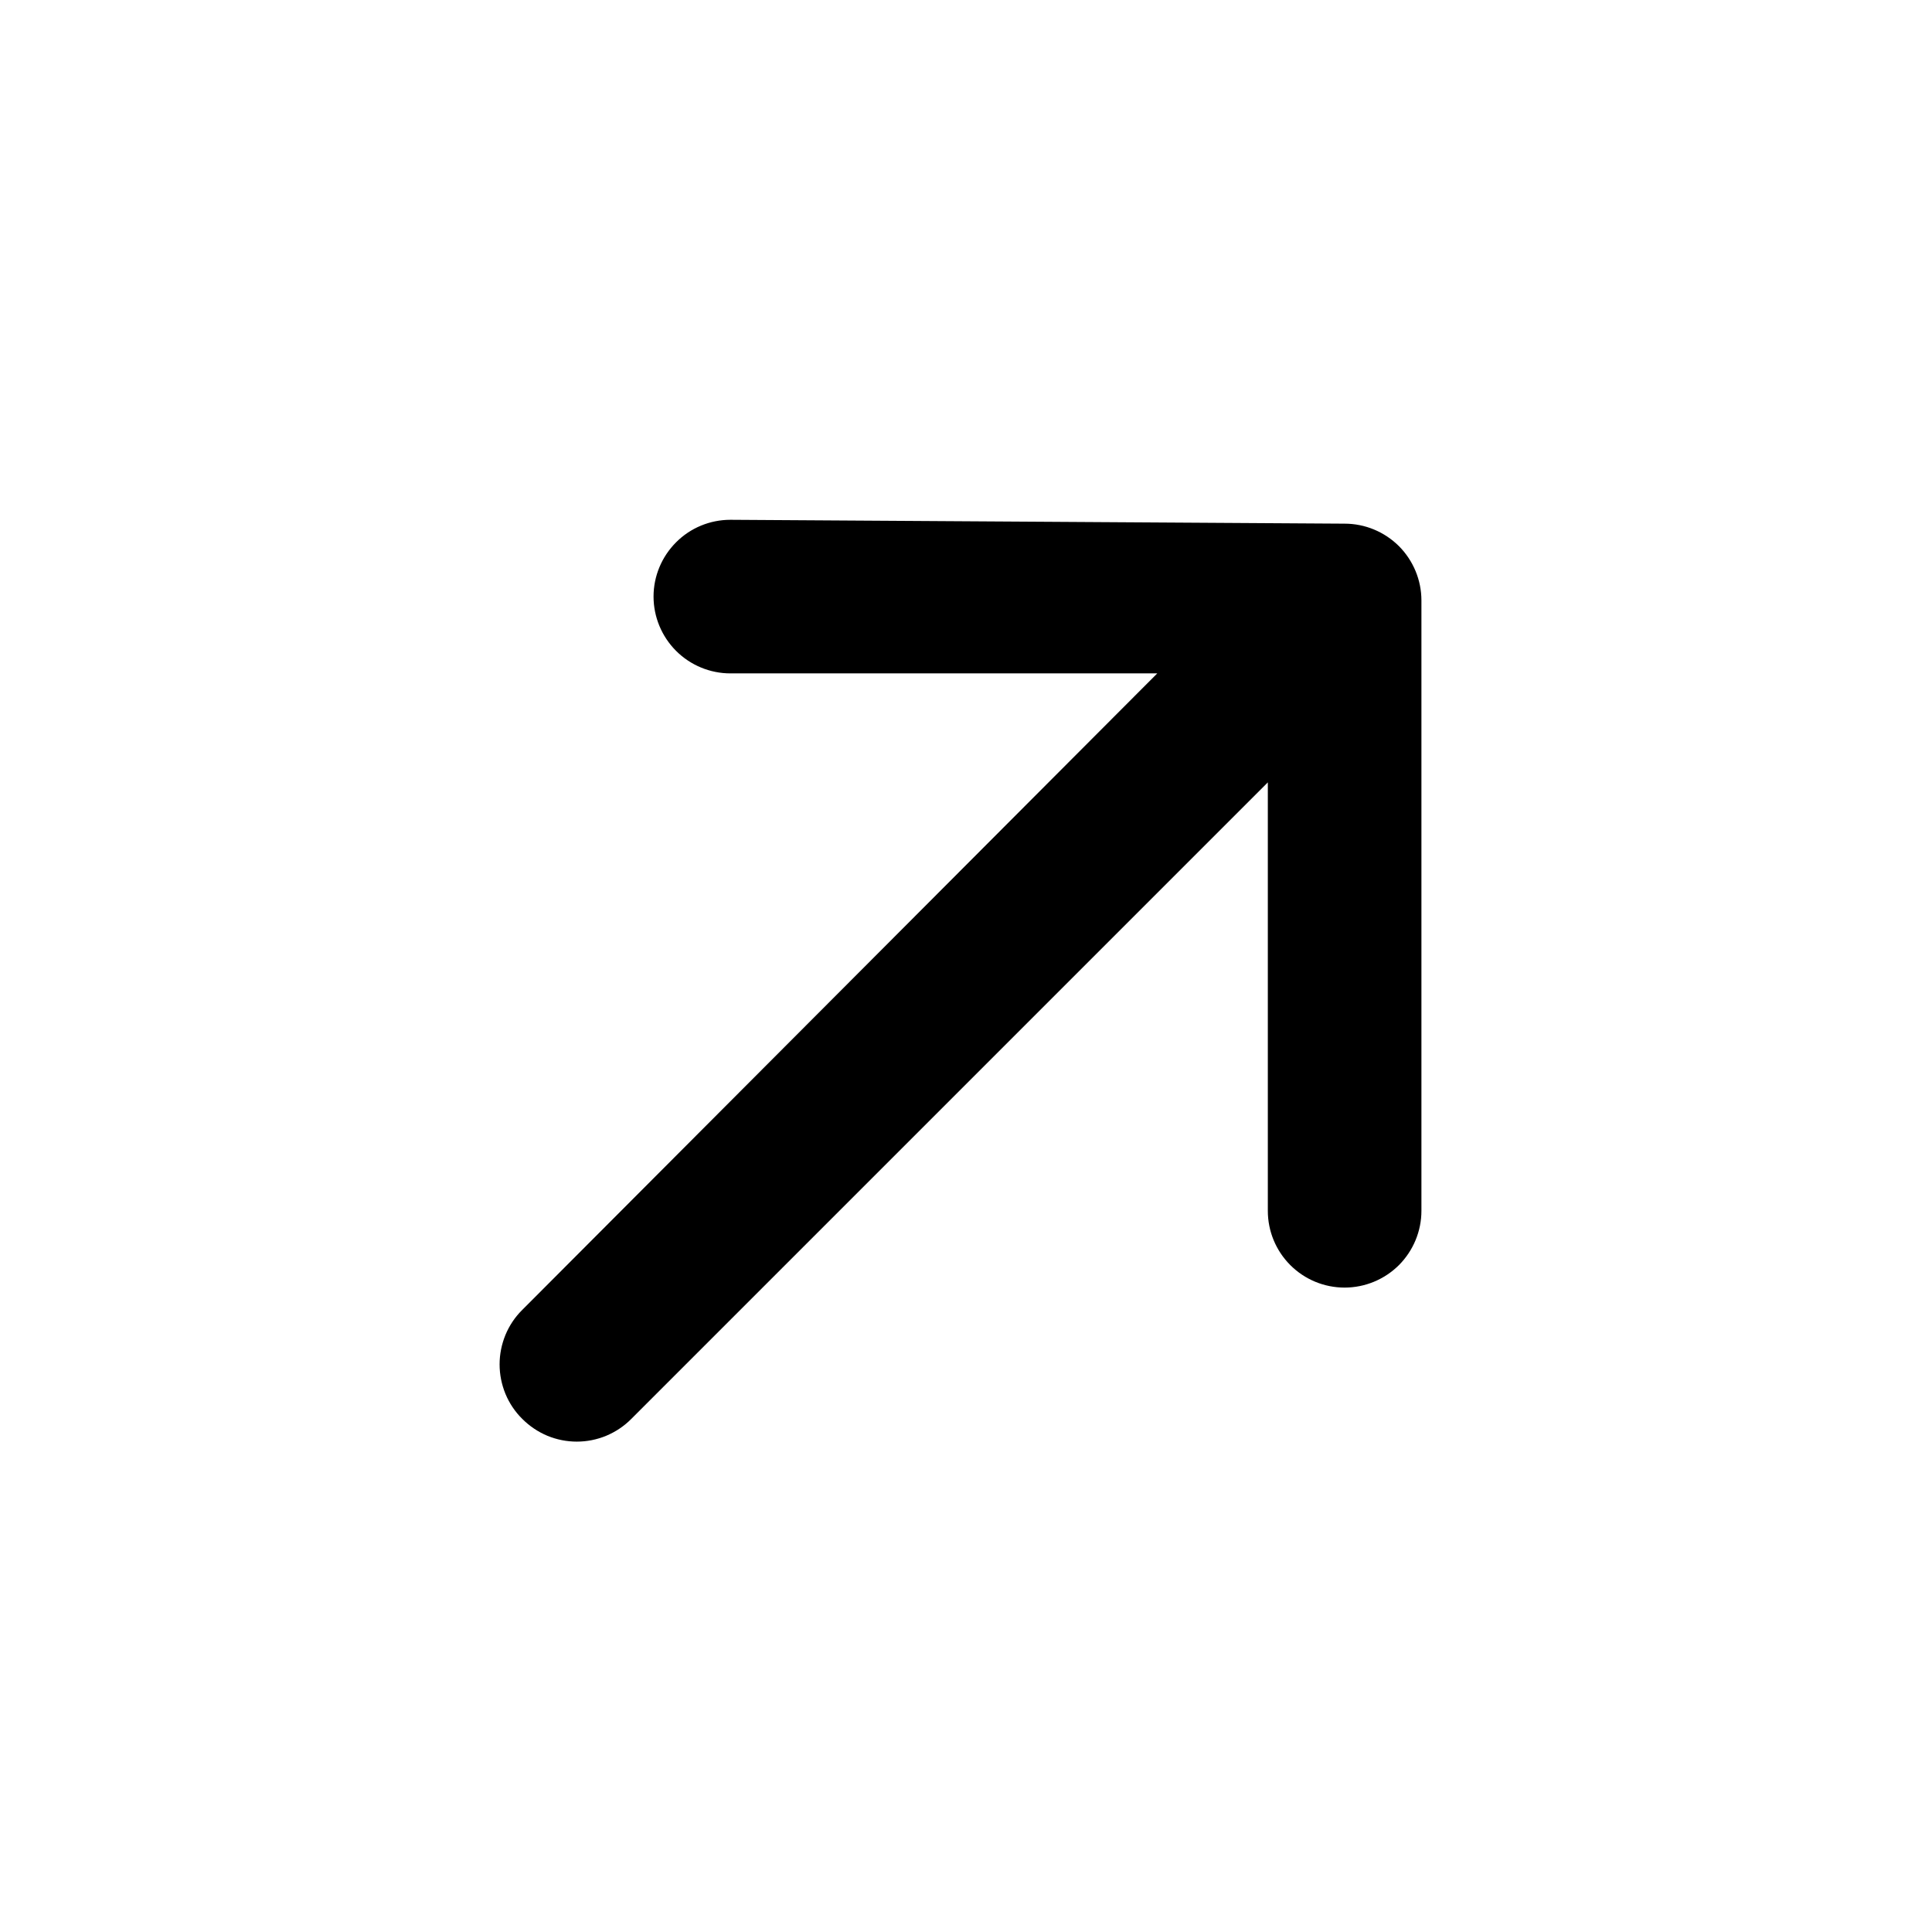 <svg width="22" height="22" viewBox="0 0 22 22" fill="none" xmlns="http://www.w3.org/2000/svg">
<g clip-path="url(#clip0_377_2074)">
<path d="M16.186 6.837C16.186 6.605 16.093 6.383 15.93 6.219C15.765 6.055 15.543 5.963 15.311 5.963L8.317 5.919C8.085 5.919 7.862 6.011 7.699 6.175C7.535 6.339 7.442 6.561 7.442 6.793C7.442 7.025 7.535 7.248 7.699 7.412C7.862 7.575 8.085 7.668 8.317 7.668H13.178L5.947 14.916C5.865 14.997 5.8 15.094 5.756 15.2C5.712 15.307 5.689 15.421 5.689 15.536C5.689 15.652 5.712 15.766 5.756 15.873C5.8 15.979 5.865 16.076 5.947 16.157C6.029 16.239 6.125 16.304 6.232 16.349C6.338 16.393 6.453 16.416 6.568 16.416C6.684 16.416 6.798 16.393 6.904 16.349C7.011 16.304 7.108 16.239 7.189 16.157L14.437 8.909V13.788C14.437 14.02 14.529 14.242 14.693 14.406C14.857 14.57 15.079 14.662 15.311 14.662C15.543 14.662 15.765 14.57 15.93 14.406C16.093 14.242 16.186 14.02 16.186 13.788V6.837Z" fill="black"/>
</g>
<defs>
<clipPath id="clip0_377_2074">
<rect width="20.984" height="20.984" fill="white" transform="translate(0.448 0.673)"/>
</clipPath>
</defs>
</svg>
